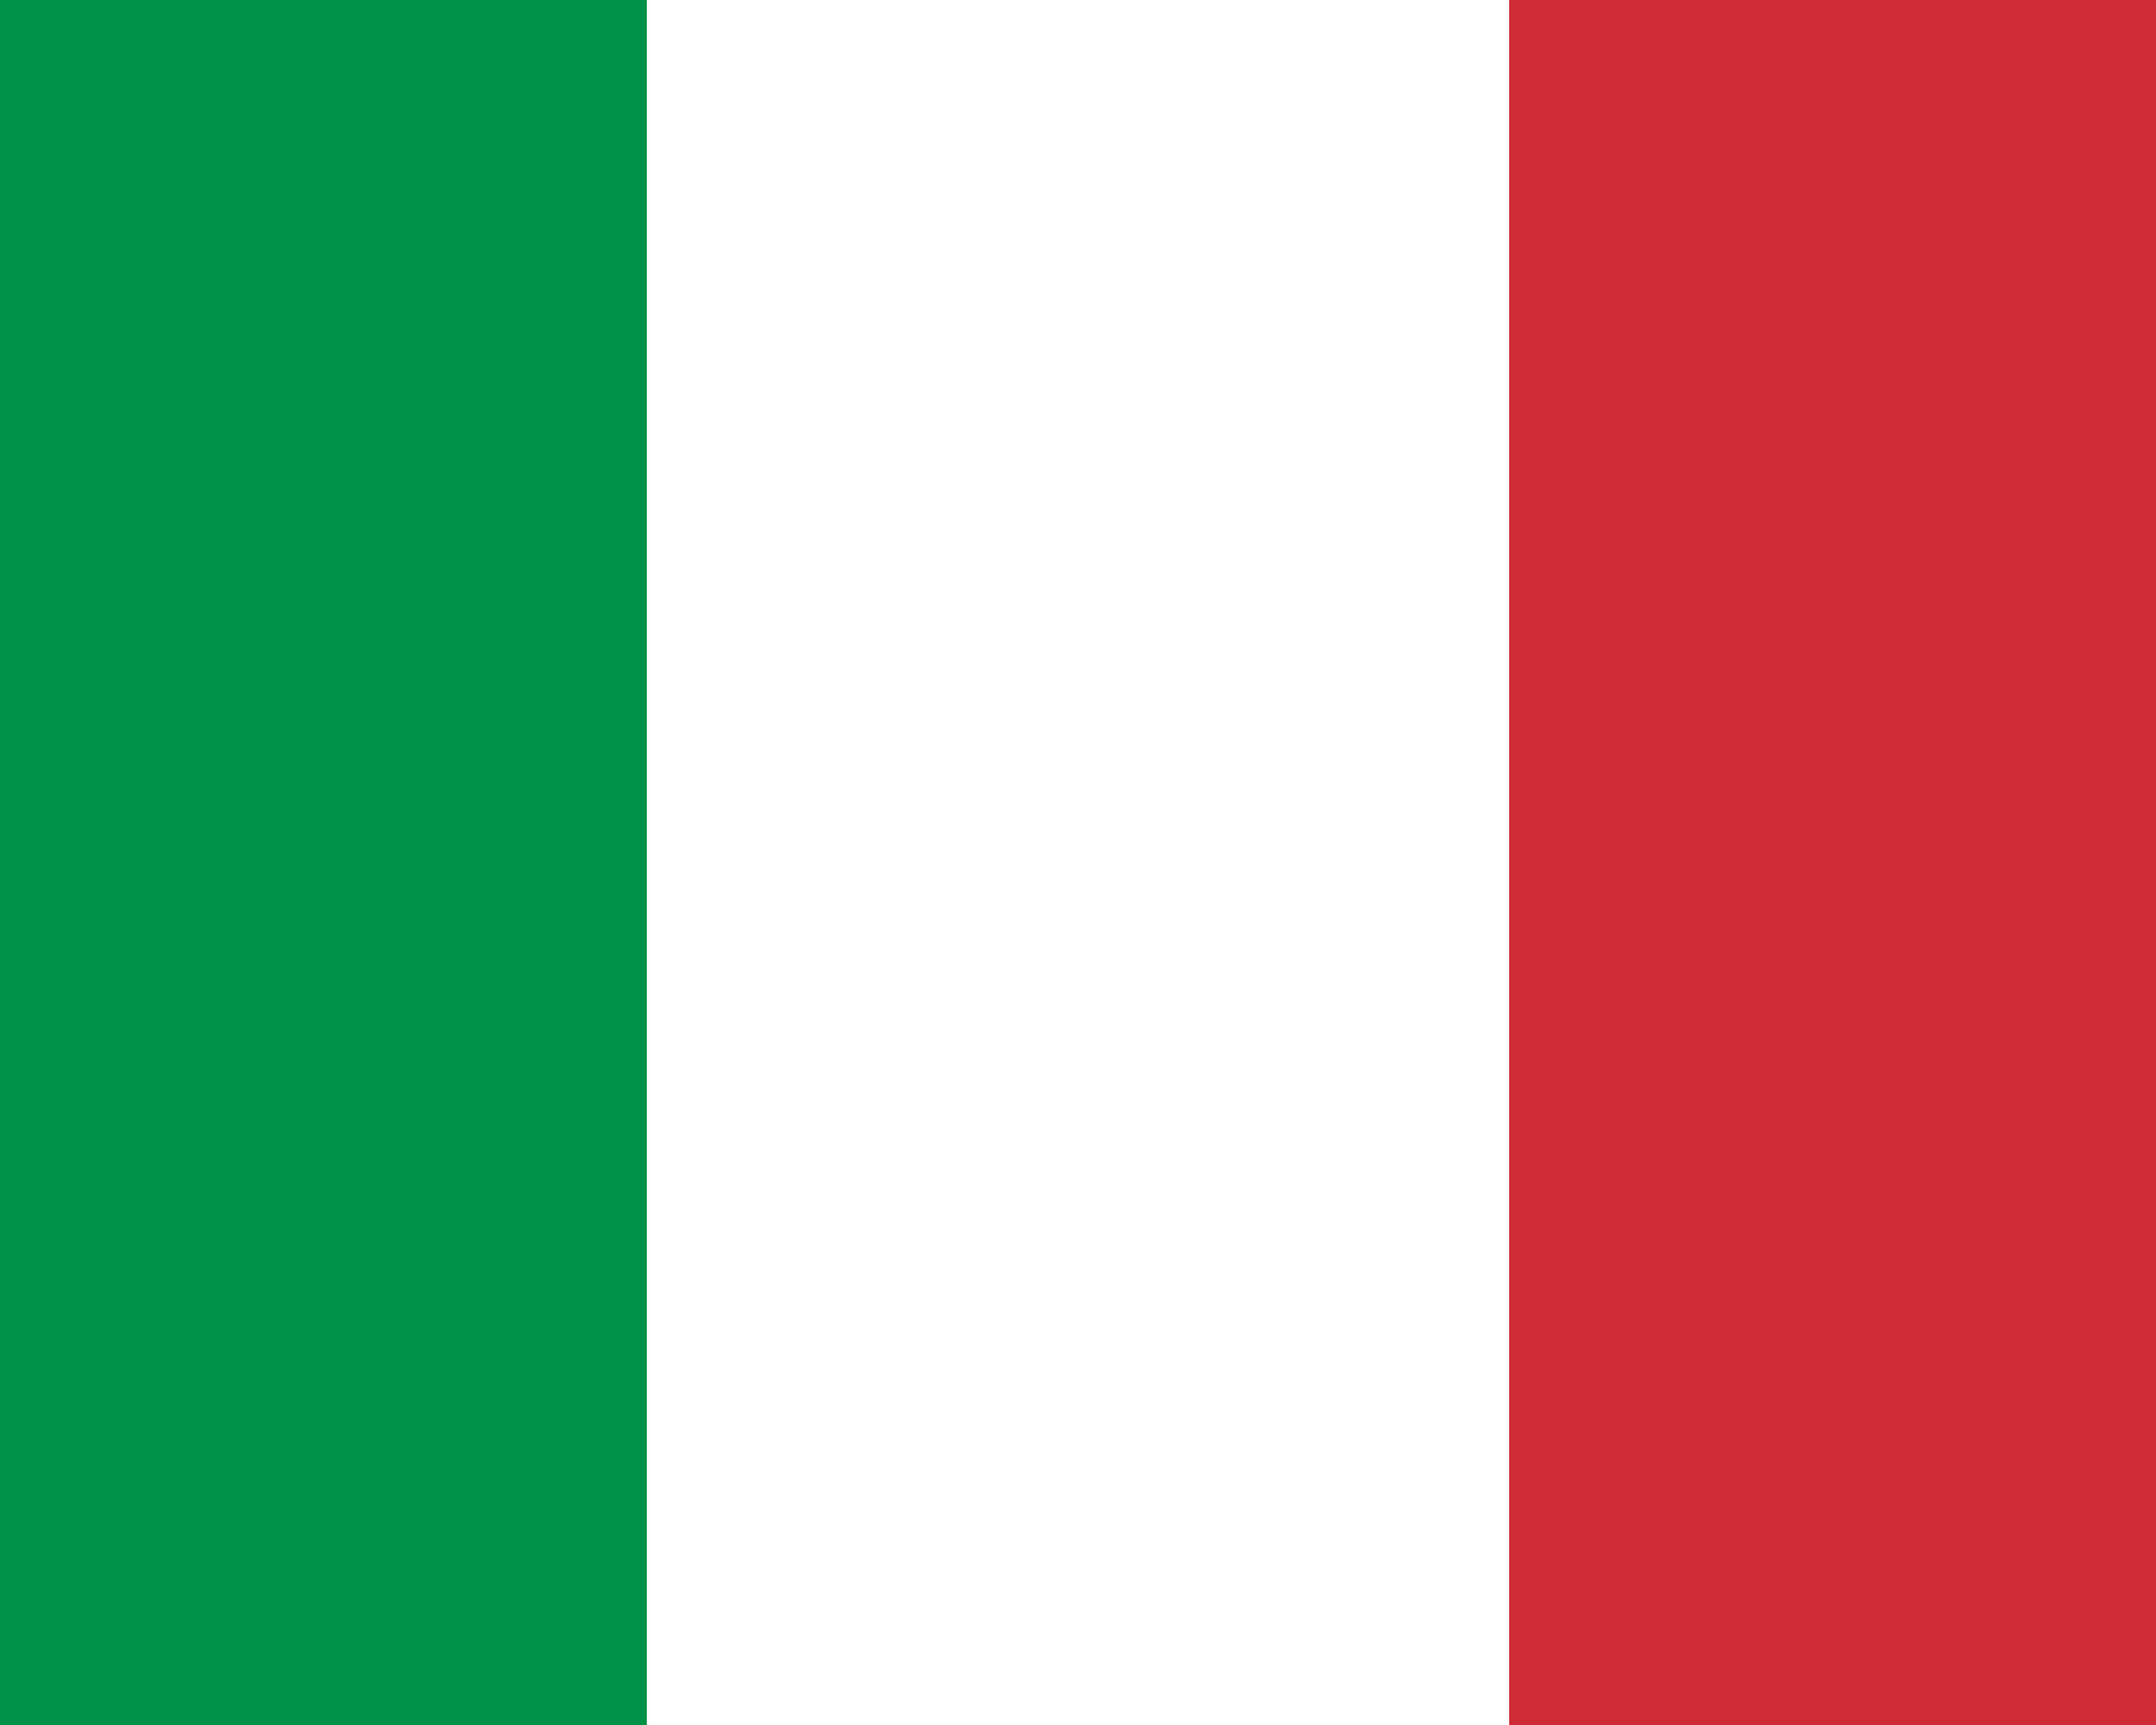 <svg xmlns="http://www.w3.org/2000/svg" width="1250" height="1000" viewBox=".25 0 2.5 2">
<rect x=".25" y="0" width="2.5" height="2" fill="#333333" stroke="none"/>
<rect width="1" height="2" fill="#009246"/>
<rect width="1" height="2" x="1" fill="#fff"/>
<rect width="1" height="2" x="2" fill="#ce2b37"/>
</svg>